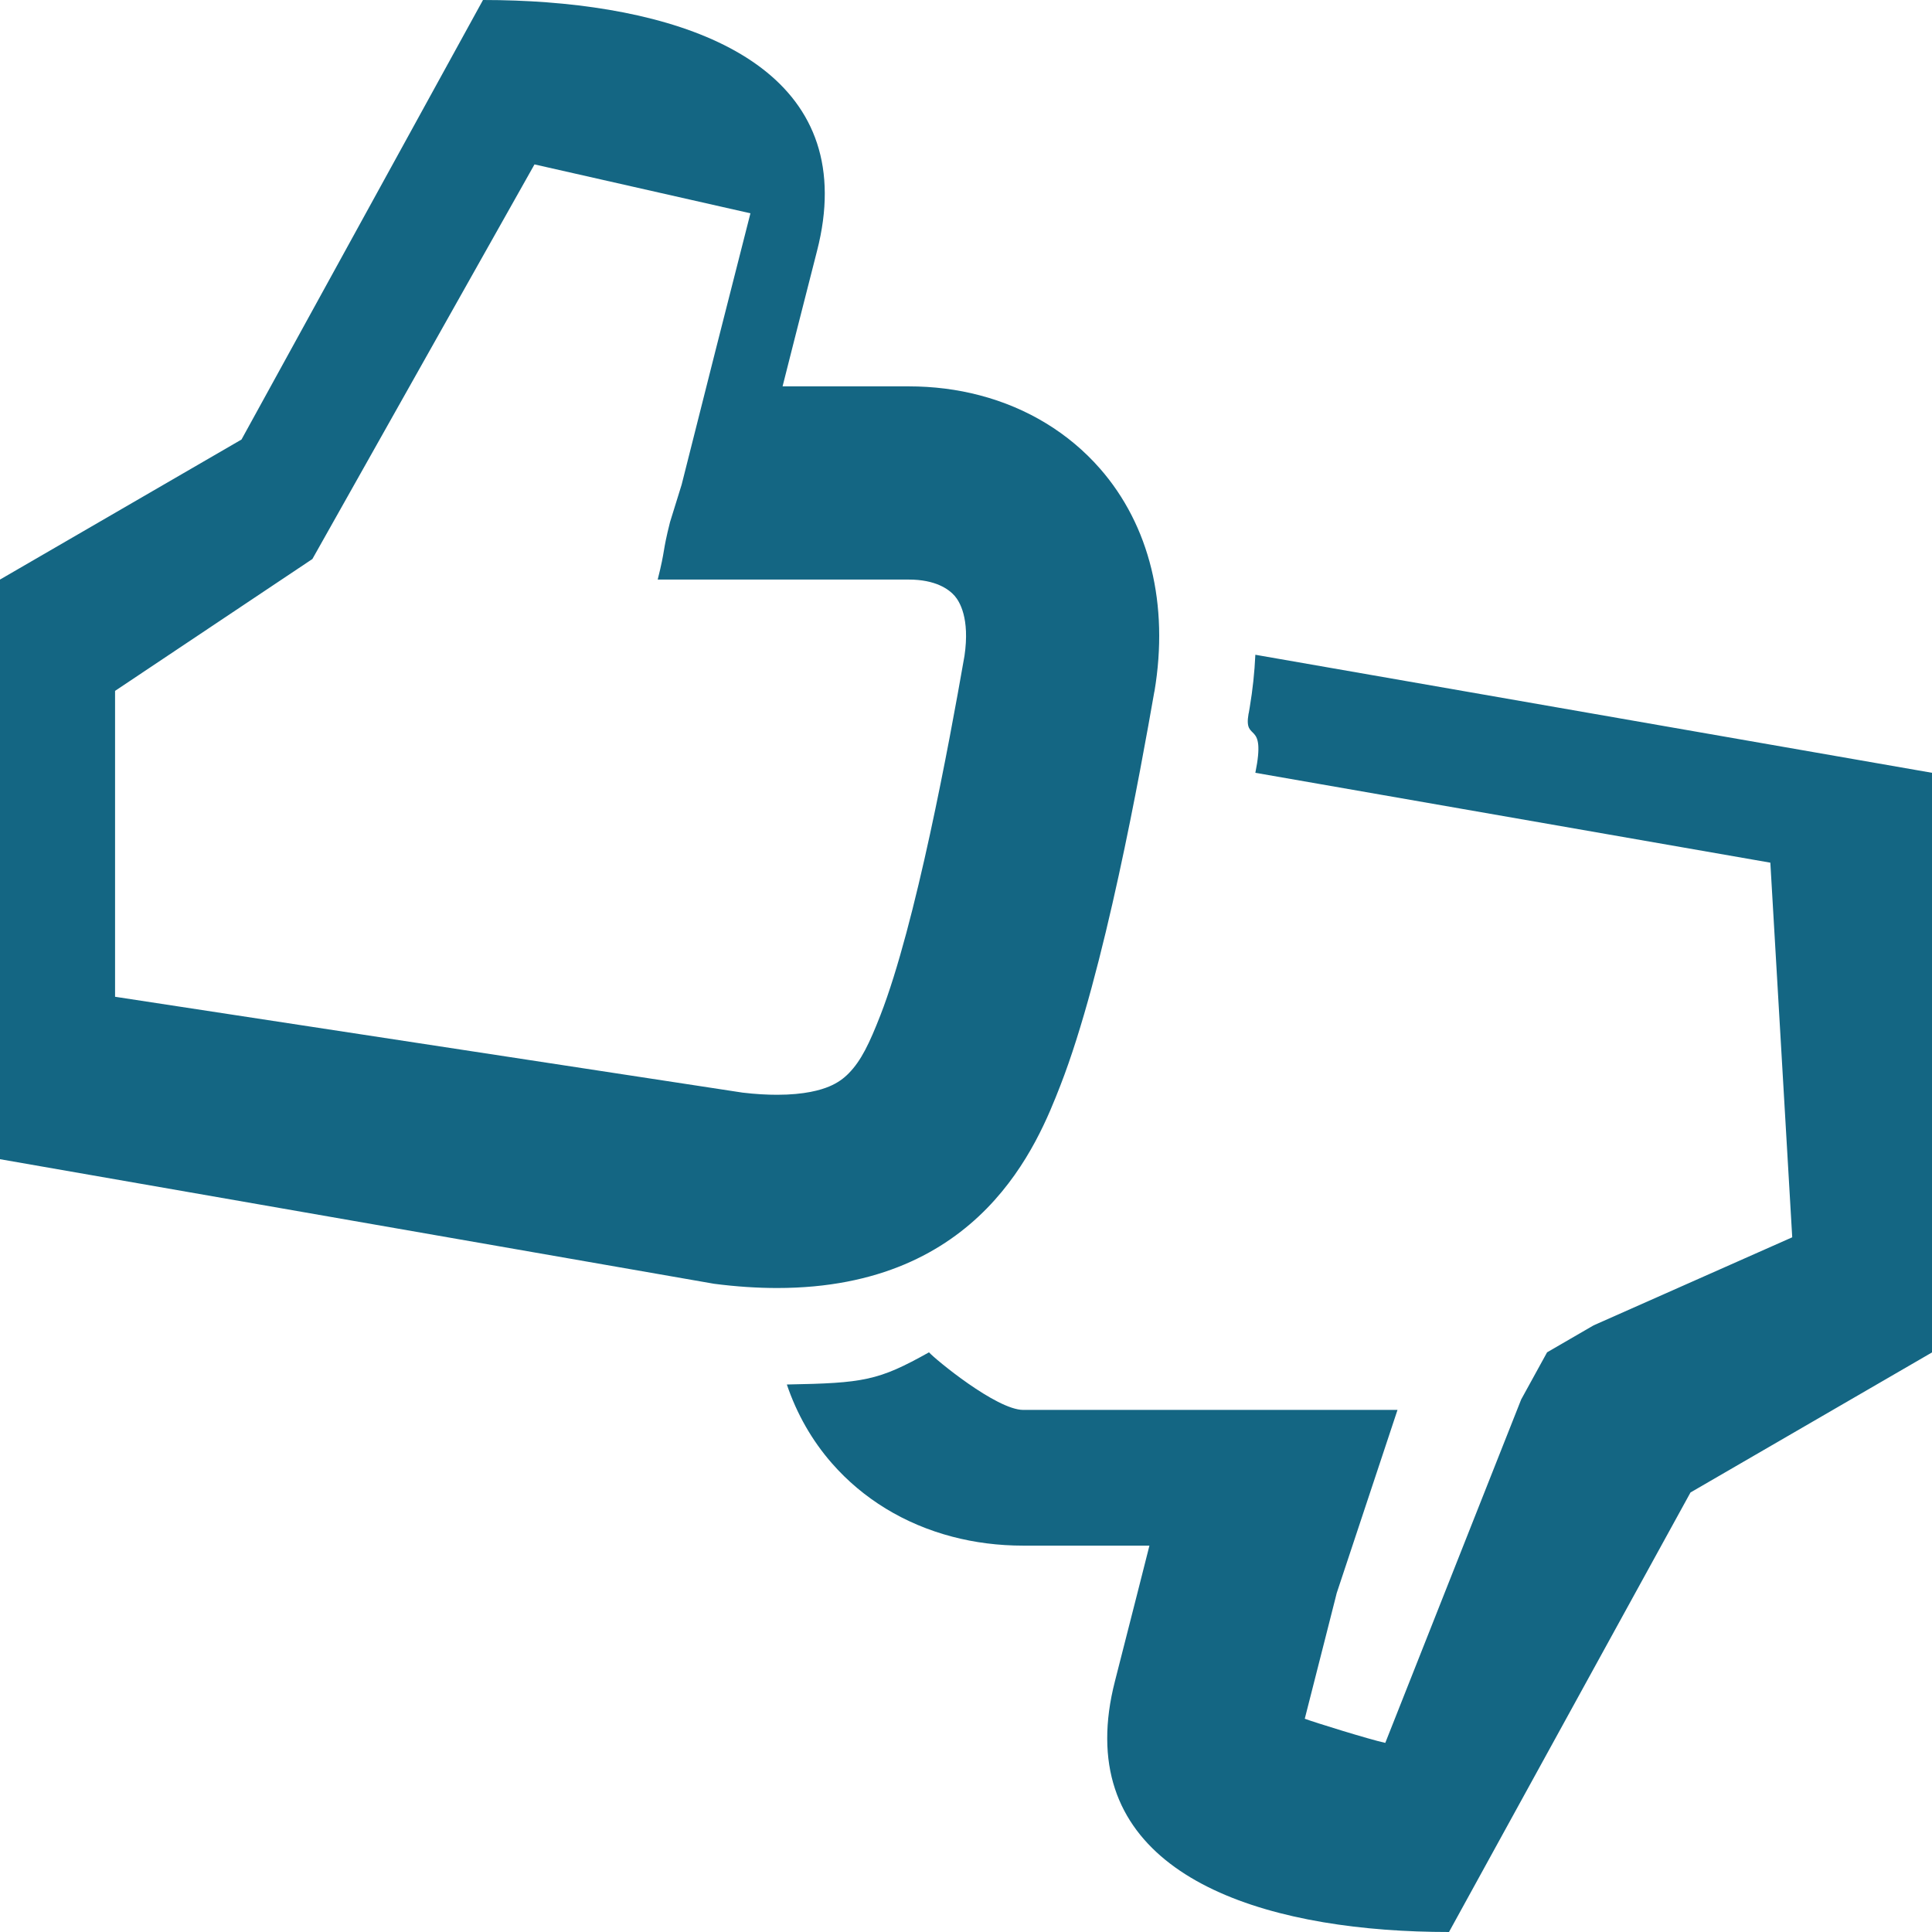 <svg width="52" height="52" viewBox="0 0 52 52" fill="none" xmlns="http://www.w3.org/2000/svg">
<path fill-rule="evenodd" clip-rule="evenodd" d="M22.199 5.199C22.188 1.296 17.632 0 13 0L6.5 11.83L0 15.599V31.2L19.22 34.553C19.824 34.631 20.389 34.667 20.917 34.667C26.411 34.667 27.933 30.77 28.54 29.216C29.722 26.184 30.703 20.708 31.069 18.617L31.073 18.605C31.465 16.269 30.944 14.141 29.607 12.613C28.774 11.661 27.658 10.977 26.366 10.639C25.765 10.481 25.126 10.399 24.459 10.399H21.063C21.063 10.399 21.592 8.306 21.99 6.755C22.134 6.196 22.201 5.678 22.199 5.199ZM25.694 16.037C25.538 15.859 25.182 15.599 24.459 15.599L17.702 15.599C17.916 14.75 17.82 14.9 18.034 14.051L18.346 13.046C18.96 10.61 19.575 8.174 20.198 5.741L14.386 4.425L8.408 15.046L3.097 18.595V26.828L19.987 29.408C20.34 29.45 20.648 29.466 20.917 29.466C21.662 29.466 22.093 29.337 22.322 29.241C22.549 29.145 22.709 29.026 22.845 28.887C23.181 28.544 23.401 28.081 23.696 27.326C24.649 24.88 25.552 19.98 25.947 17.721L25.959 17.655C26.109 16.636 25.824 16.186 25.694 16.037ZM22.393 39.387C21.852 38.769 21.445 38.053 21.178 37.264C23.248 37.226 23.638 37.163 25.004 36.398C25.16 36.576 26.819 37.948 27.541 37.948H37.614L37.205 39.181L36.796 40.413L35.978 42.877L35.977 42.882L35.972 42.9L35.955 42.969L35.889 43.229L35.663 44.12C35.482 44.834 35.3 45.547 35.118 46.26C35.35 46.349 36.877 46.823 37.285 46.91L40.943 37.666L41.64 36.398L42.892 35.672L48.238 33.302L47.649 23.219L33.788 20.8C34.086 19.337 33.465 20.008 33.605 19.21L33.611 19.189L33.637 19.036C33.716 18.568 33.766 18.096 33.788 17.623L52 20.8V36.401L45.5 40.17L39 52C34.368 52 29.812 50.704 29.801 46.801C29.799 46.322 29.866 45.804 30.01 45.245C30.408 43.694 30.937 41.601 30.937 41.601H27.541C26.874 41.601 26.235 41.519 25.634 41.361C24.342 41.023 23.226 40.339 22.393 39.387Z" fill="#146683"/>
</svg>
